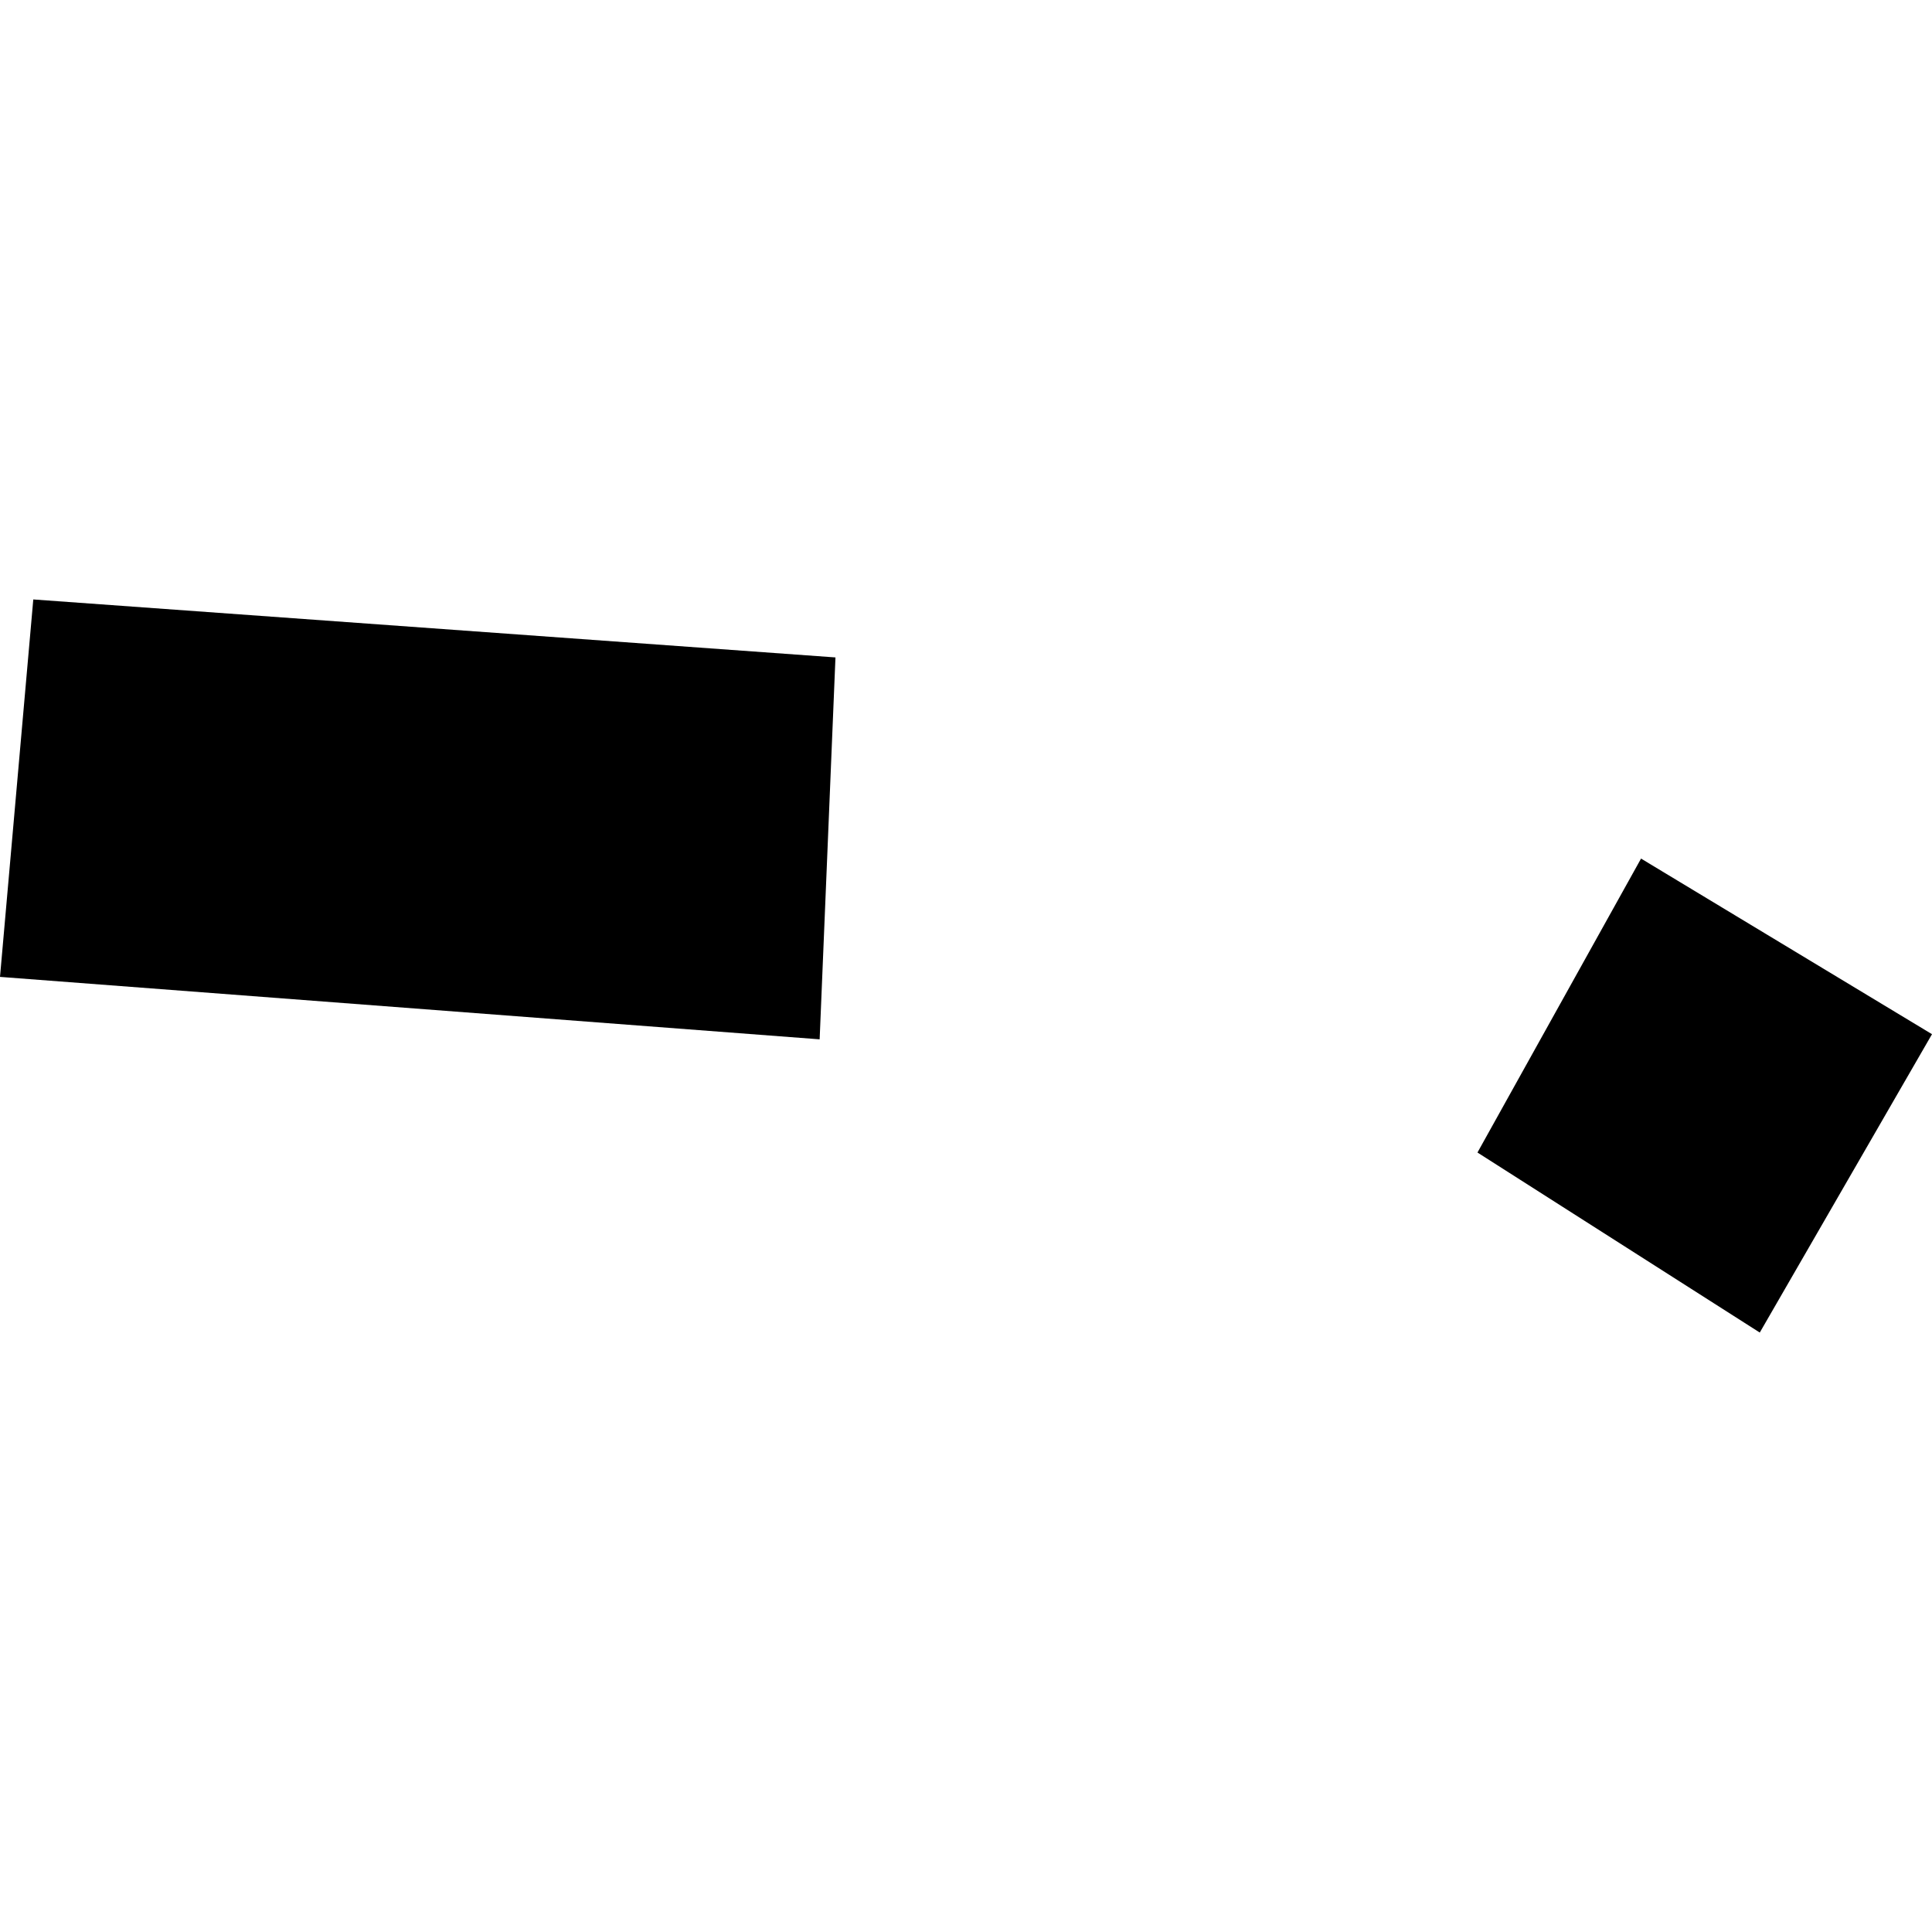 <?xml version="1.0" encoding="utf-8" standalone="no"?>
<!DOCTYPE svg PUBLIC "-//W3C//DTD SVG 1.1//EN"
  "http://www.w3.org/Graphics/SVG/1.1/DTD/svg11.dtd">
<!-- Created with matplotlib (https://matplotlib.org/) -->
<svg height="288pt" version="1.1" viewBox="0 0 288 288" width="288pt" xmlns="http://www.w3.org/2000/svg" xmlns:xlink="http://www.w3.org/1999/xlink">
 <defs>
  <style type="text/css">
*{stroke-linecap:butt;stroke-linejoin:round;}
  </style>
 </defs>
 <g id="figure_1">
  <g id="patch_1">
   <path d="M 0 288 
L 288 288 
L 288 0 
L 0 0 
z
" style="fill:none;opacity:0;"/>
  </g>
  <g id="axes_1">
   <g id="PatchCollection_1">
    <path clip-path="url(#p74757e3b8a)" d="M 4.962 89.359 
L 0 145.623 
L 122.183 154.932 
L 124.541 98.002 
L 4.962 89.359 
"/>
    <path clip-path="url(#p74757e3b8a)" d="M 244.628 127.988 
L 220.244 171.805 
L 262.326 198.641 
L 288 154.165 
L 244.628 127.988 
"/>
   </g>
  </g>
 </g>
 <defs>
  <clipPath id="p74757e3b8a">
   <rect height="109.283" width="288" x="0" y="89.359"/>
  </clipPath>
 </defs>
</svg>
